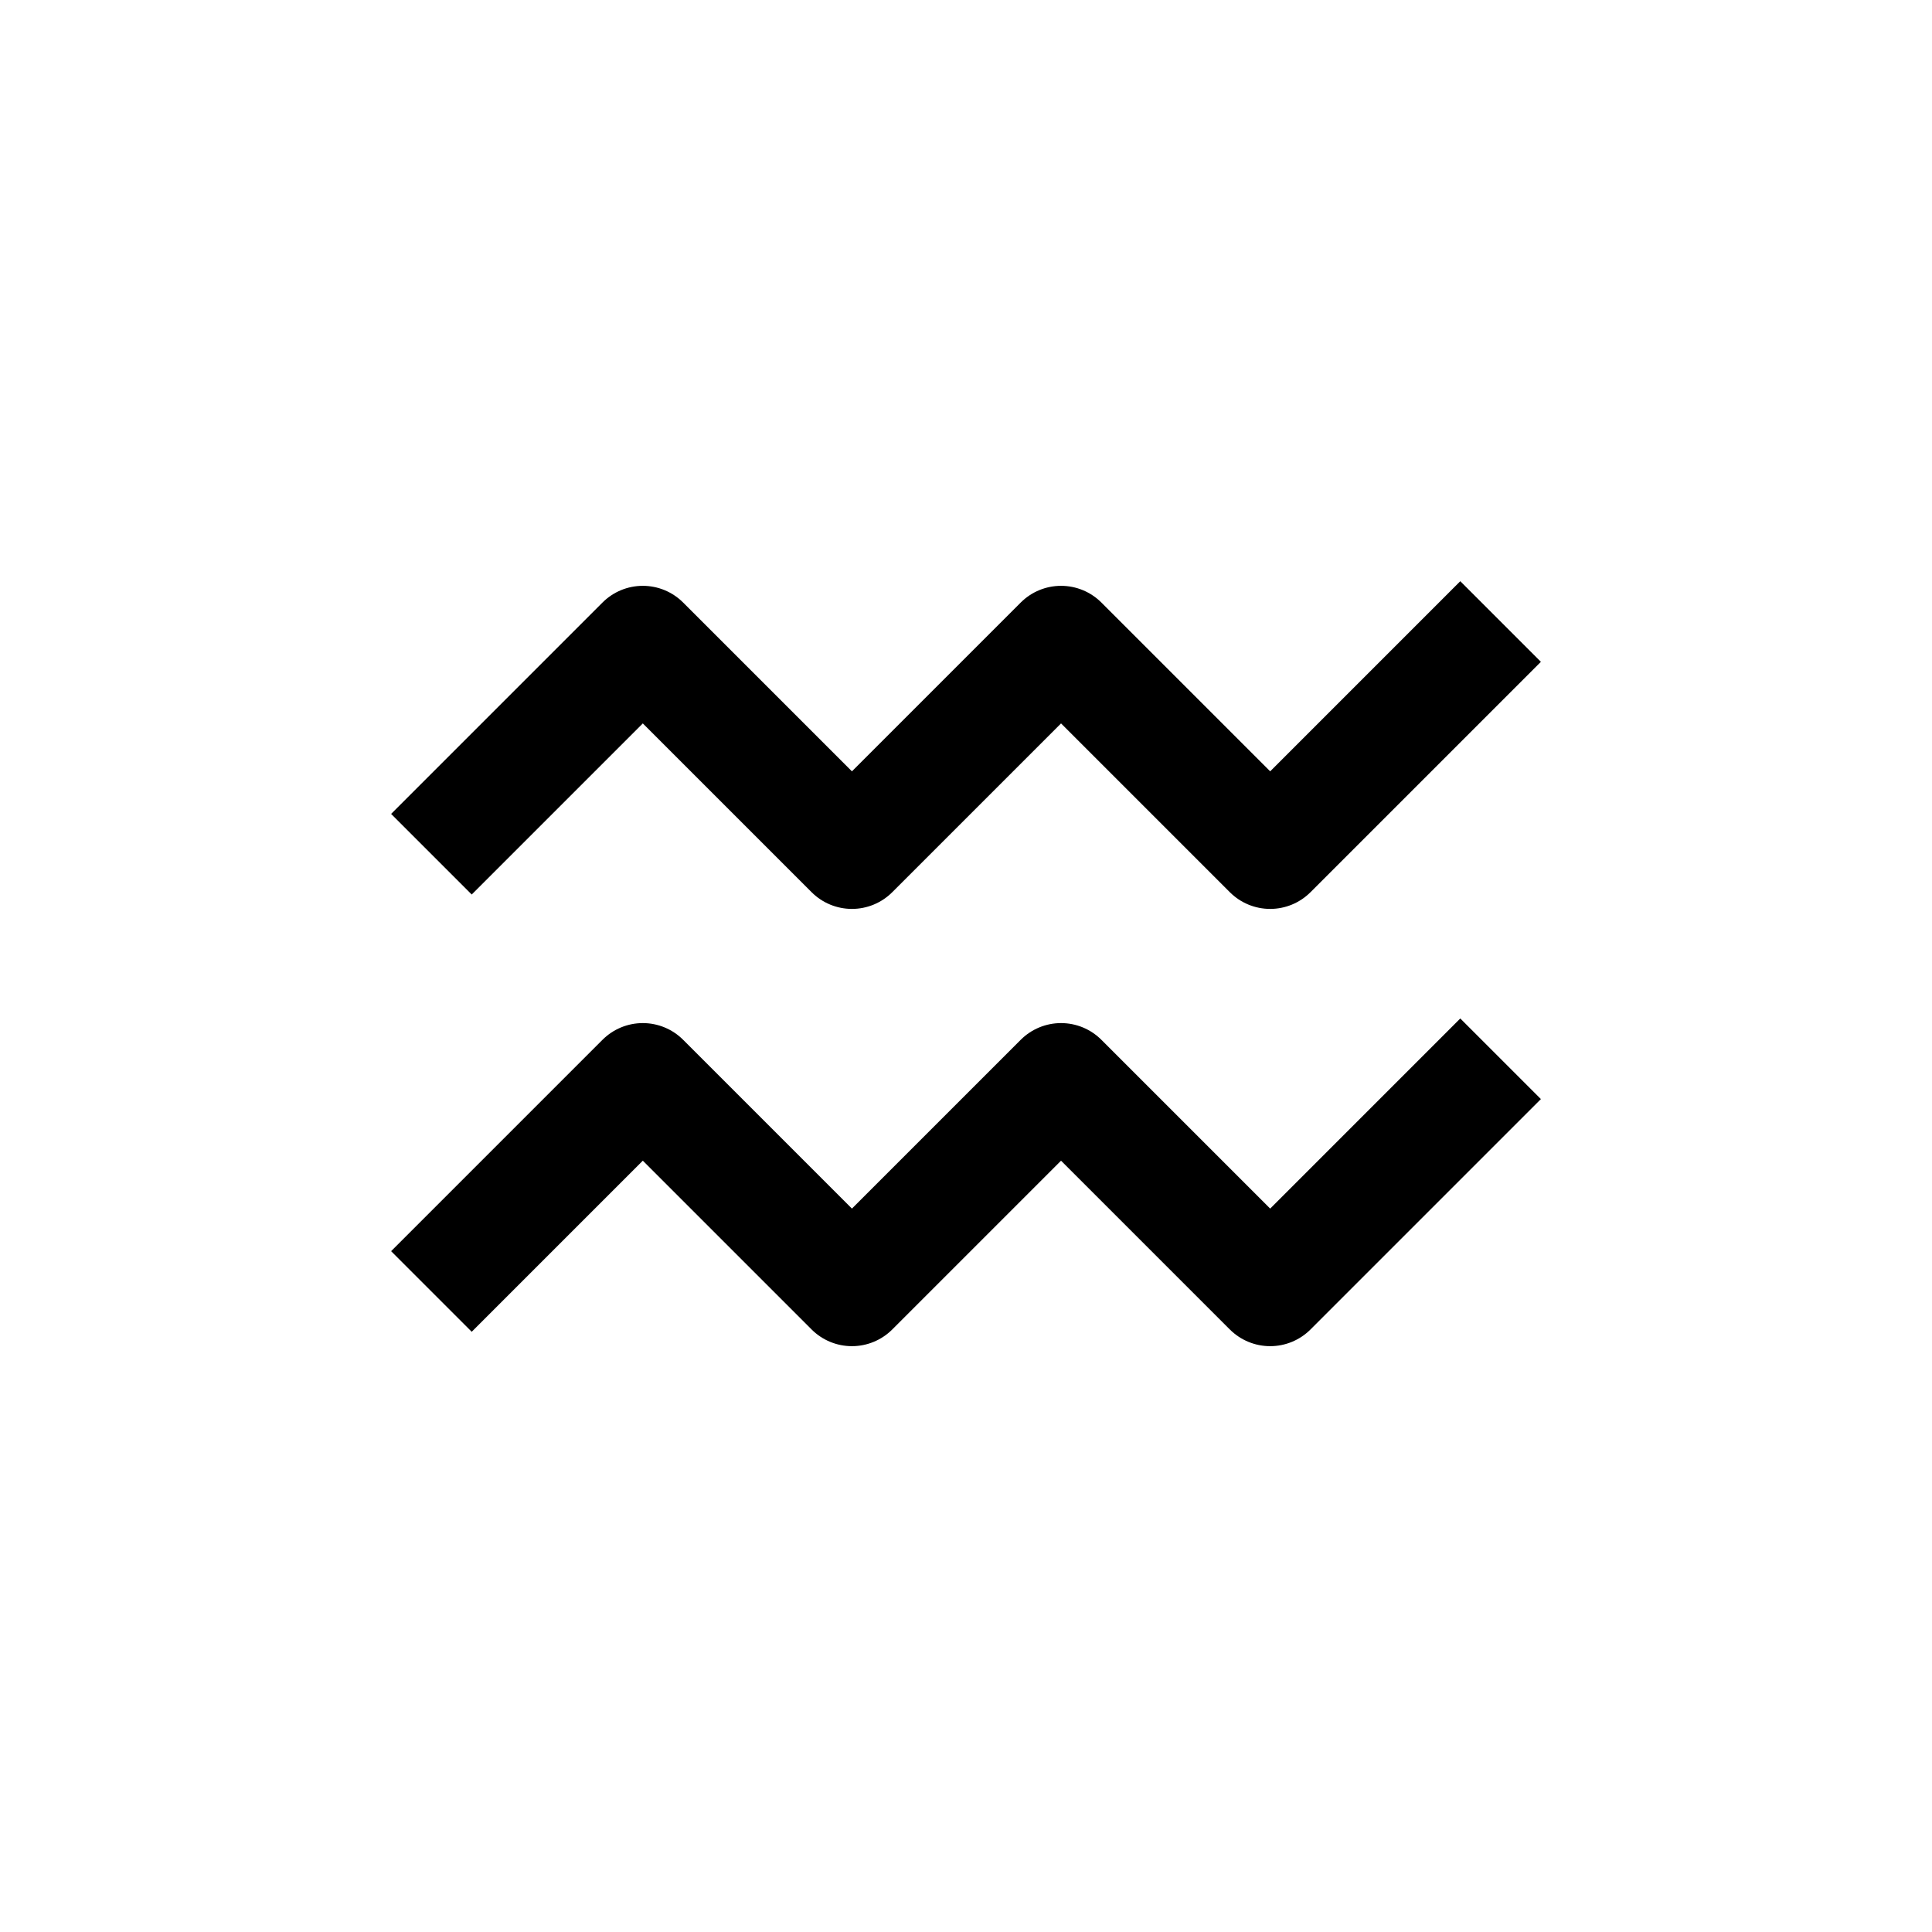 <?xml version="1.0" encoding="UTF-8"?>
<!-- Uploaded to: ICON Repo, www.svgrepo.com, Generator: ICON Repo Mixer Tools -->
<svg fill="#000000" width="800px" height="800px" version="1.1" viewBox="144 144 512 512" xmlns="http://www.w3.org/2000/svg">
 <g>
  <path d="m480.61 348.41-44.738-44.738c-2.836-2.832-6.676-4.422-10.684-4.422-4.004 0-7.844 1.59-10.68 4.422l-44.738 44.738-44.738-44.738c-2.832-2.832-6.676-4.422-10.68-4.422-4.008 0-7.848 1.59-10.68 4.422l-56.023 56.023 21.359 21.359 45.344-45.344 44.738 44.738c2.832 2.832 6.676 4.422 10.68 4.422 4.004 0 7.848-1.59 10.68-4.422l44.738-44.738 44.738 44.738c2.836 2.832 6.676 4.422 10.684 4.422 4.004 0 7.844-1.59 10.68-4.422l61.062-61.059-21.363-21.363z"/>
  <path d="m480.61 464.29-44.738-44.738c-2.836-2.832-6.676-4.422-10.684-4.422-4.004 0-7.844 1.59-10.68 4.422l-44.738 44.738-44.738-44.738c-2.832-2.832-6.676-4.422-10.68-4.422-4.008 0-7.848 1.59-10.68 4.422l-56.023 56.023 21.359 21.359 45.344-45.344 44.738 44.738v0.004c2.832 2.828 6.676 4.418 10.68 4.418 4.004 0 7.848-1.59 10.68-4.418l44.738-44.738 44.738 44.738c2.836 2.828 6.676 4.418 10.684 4.418 4.004 0 7.844-1.59 10.68-4.418l61.062-61.062-21.363-21.363z"/>
 </g>
</svg>
